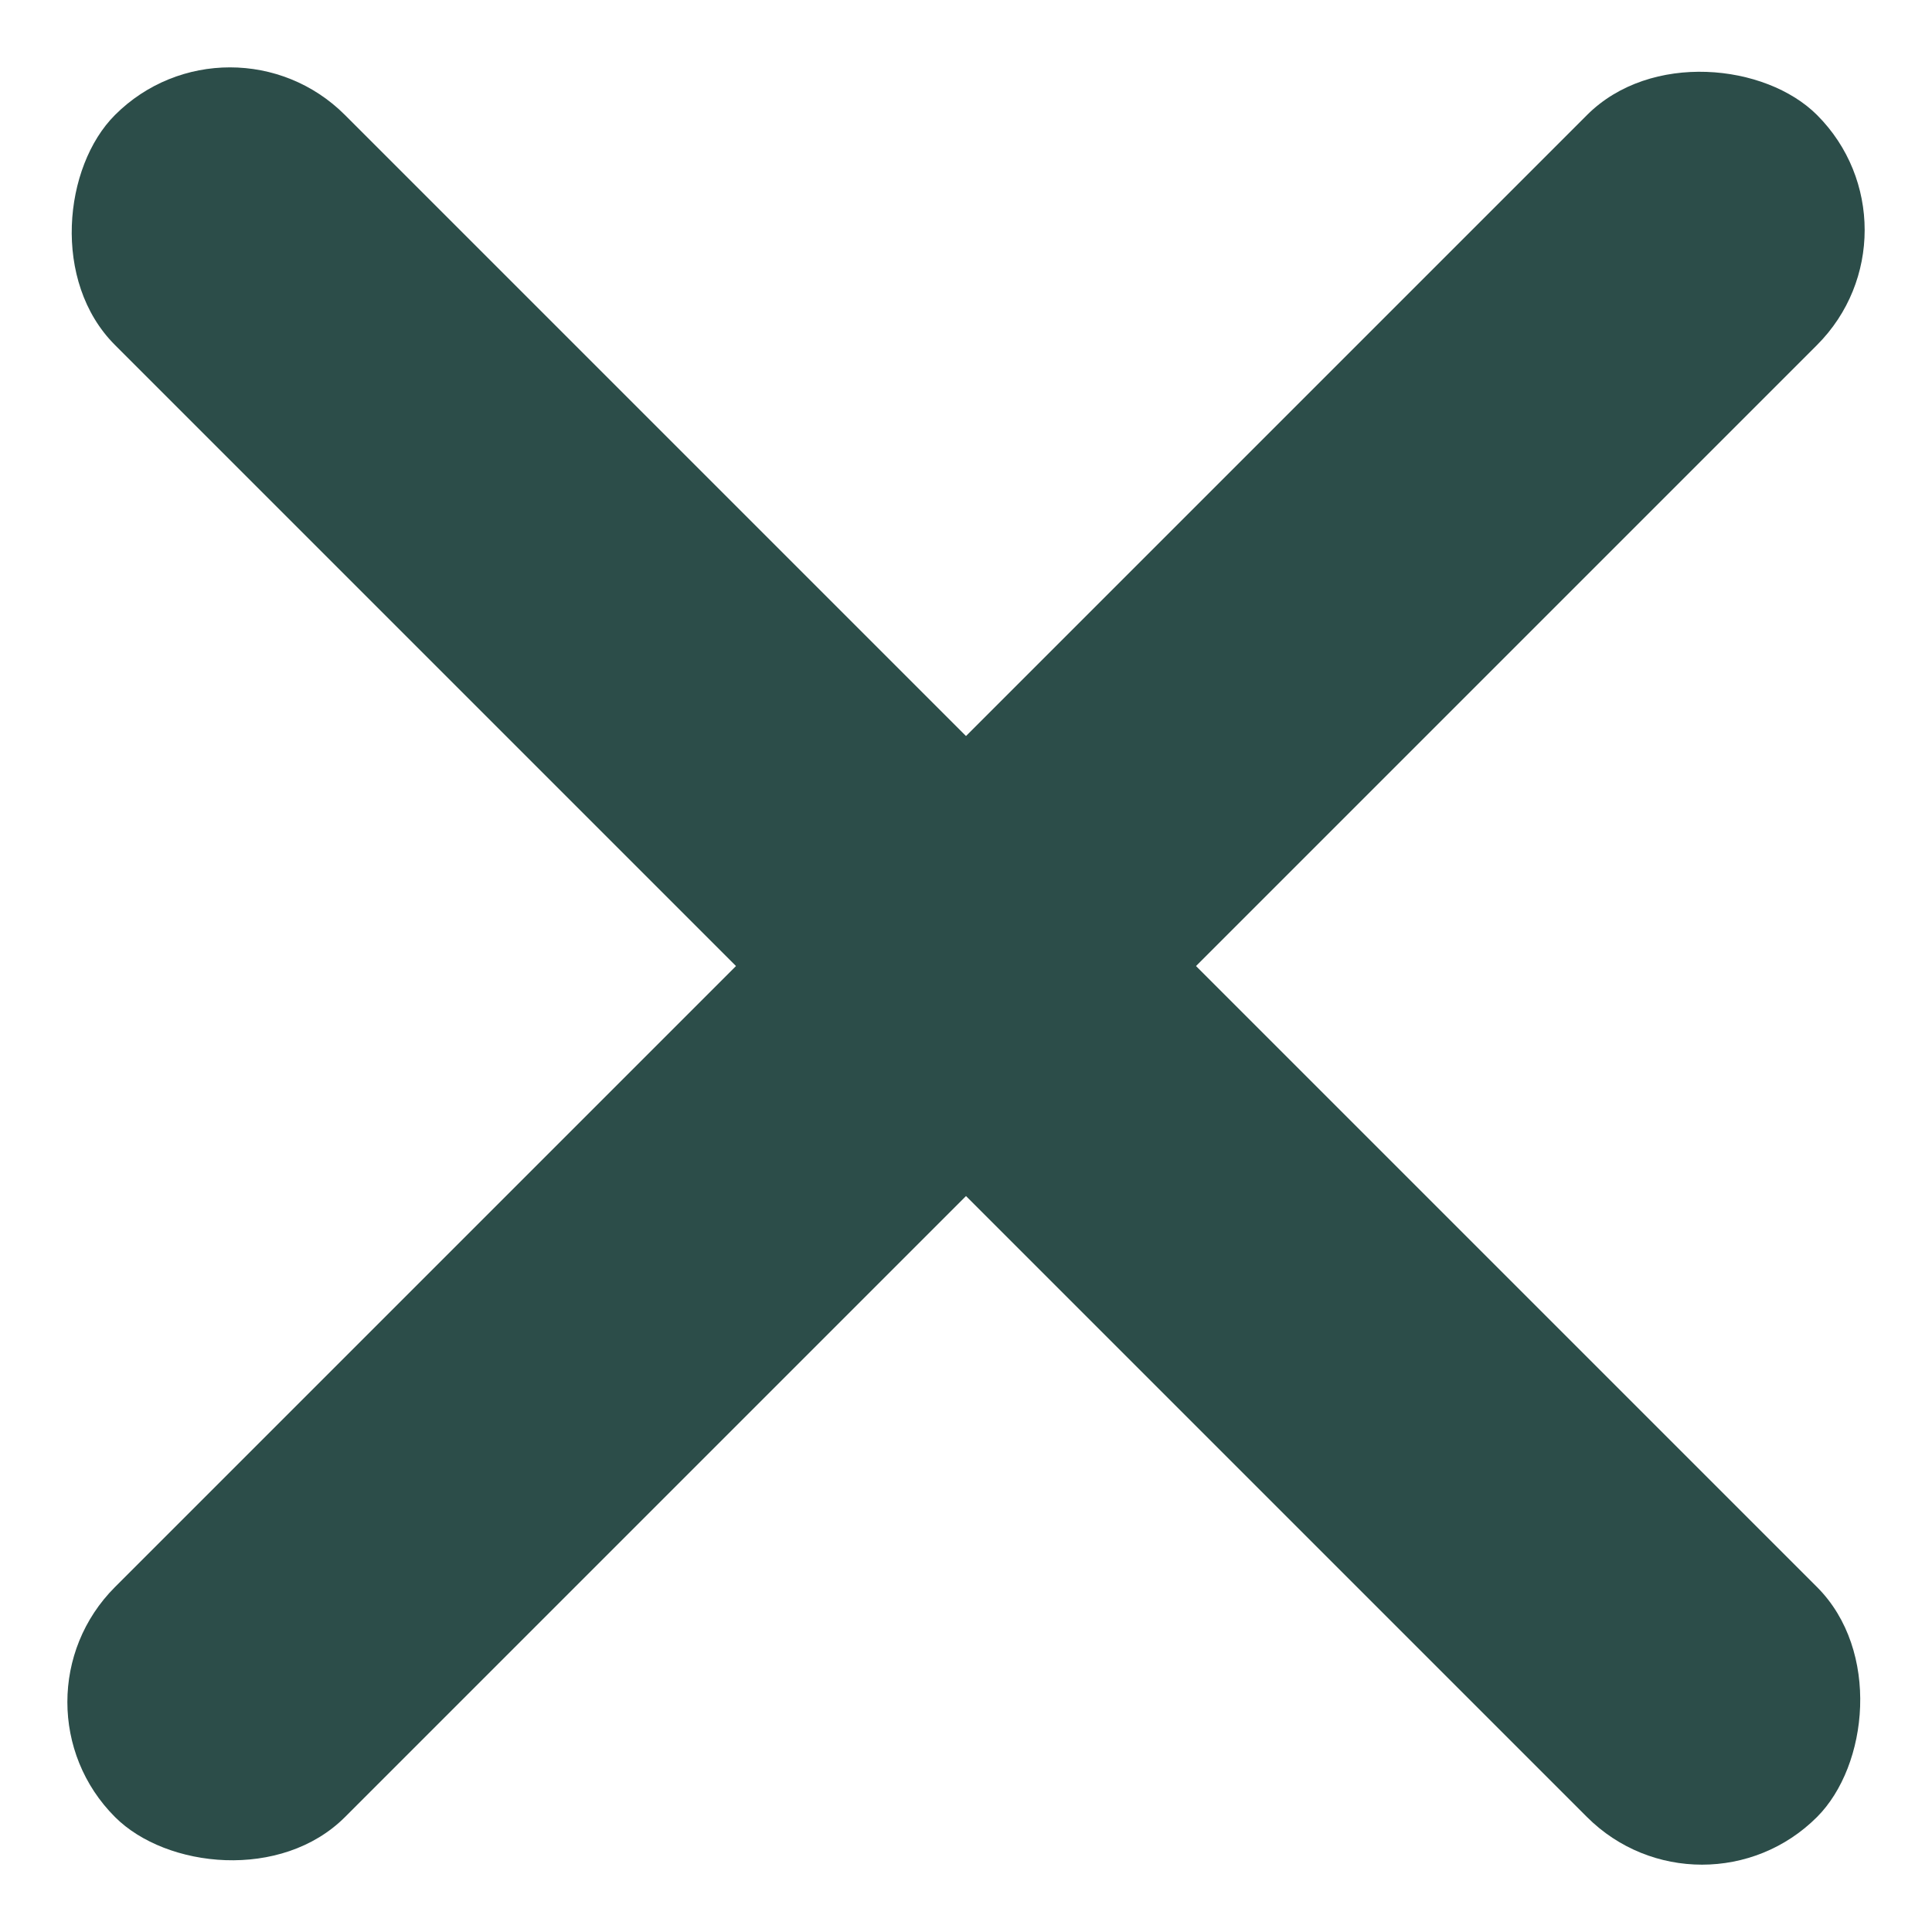 <svg xmlns="http://www.w3.org/2000/svg" width="29.698" height="29.698" viewBox="0 0 29.698 29.698">
  <g id="Grupo_1" data-name="Grupo 1" transform="translate(-313.651 -14.651)">
    <rect id="Retângulo_2" data-name="Retângulo 2" width="37" height="5" rx="2.5" transform="translate(313.651 40.814) rotate(-45)" fill="#2c4d49"/>
    <rect id="Retângulo_3" data-name="Retângulo 3" width="37" height="5" rx="2.5" transform="translate(317.186 14.651) rotate(45)" fill="#2c4d49"/>
  </g>
</svg>
